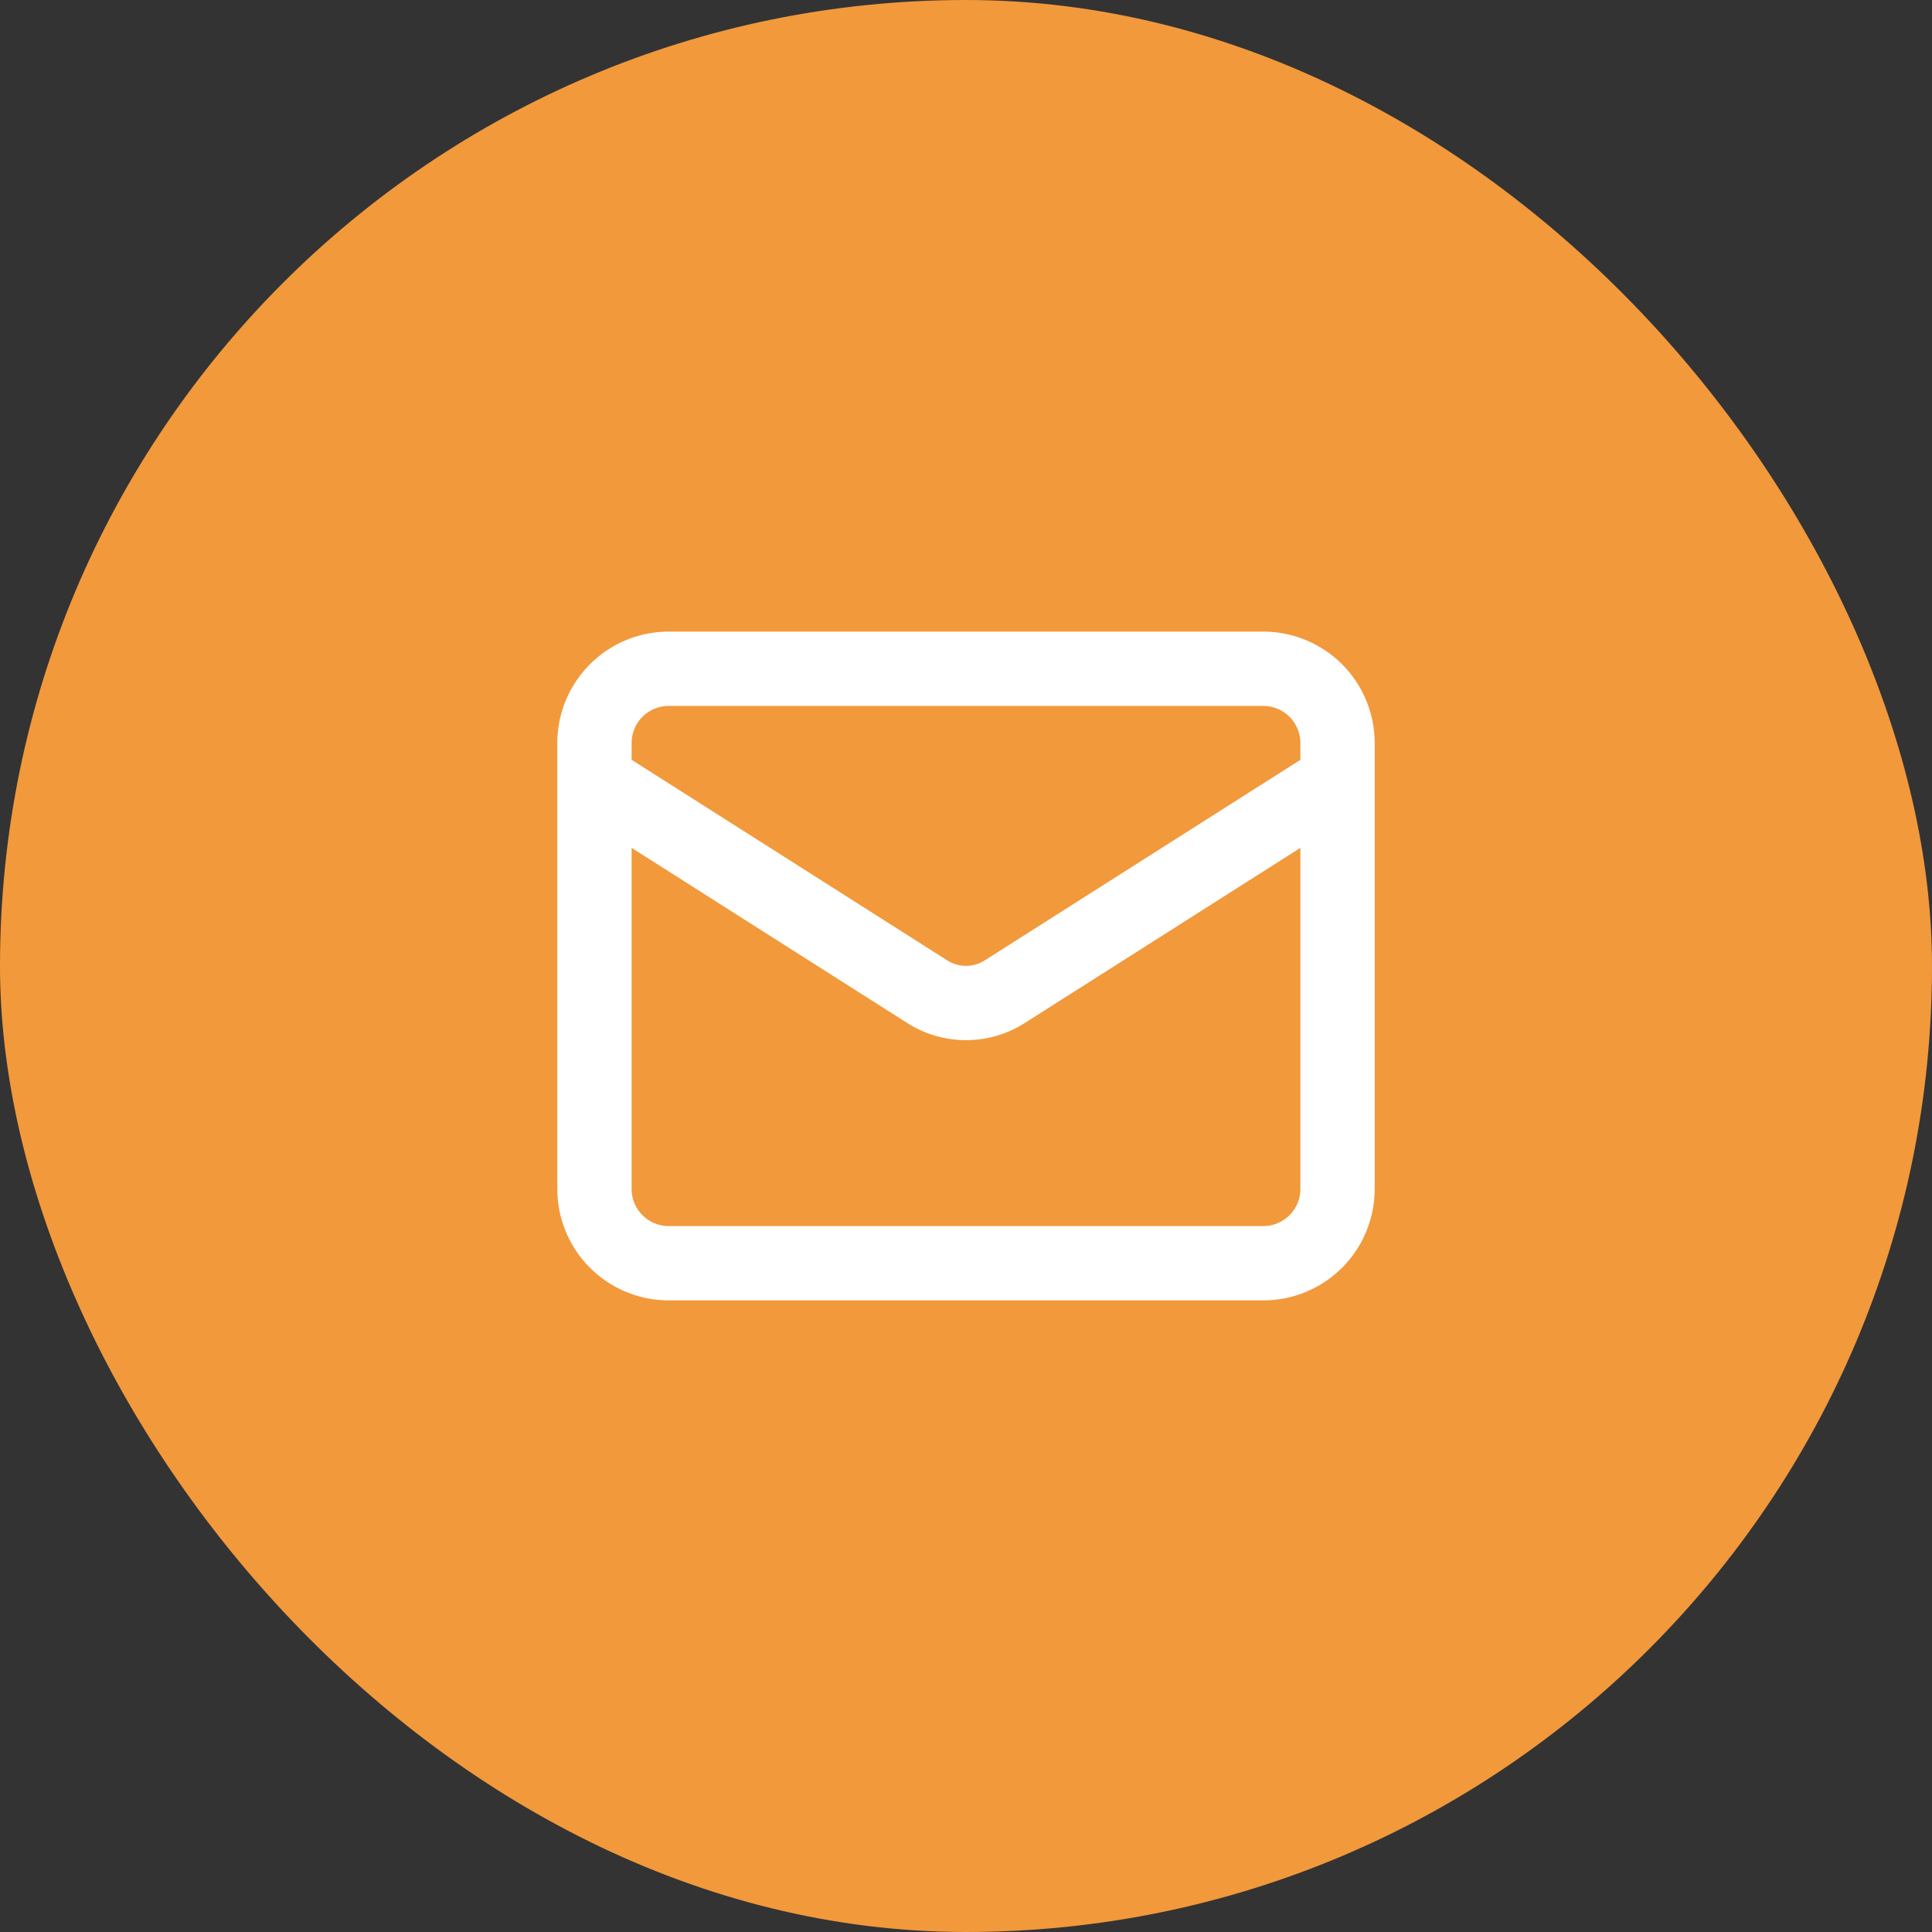 <svg width="52" height="52" viewBox="0 0 52 52" fill="none" xmlns="http://www.w3.org/2000/svg">
    <rect x="0" y="0" width="52" height="52" fill="#333333" stroke="none"/>
    <rect width="52" height="52" rx="26" fill="#F2993C"/>
    <g clip-path="url(#wvnlcfhqsa)">
        <path d="m36 21-8.97 5.7a1.94 1.94 0 0 1-2.06 0L16 21m2-3h16a2 2 0 0 1 2 2v12a2 2 0 0 1-2 2H18a2 2 0 0 1-2-2V20a2 2 0 0 1 2-2z" stroke="#fff" stroke-width="2" stroke-linecap="round" stroke-linejoin="round"/>
    </g>
    <defs>
        <clipPath id="wvnlcfhqsa">
            <path fill="#fff" transform="translate(14 14)" d="M0 0h24v24H0z"/>
        </clipPath>
    </defs>
</svg>
